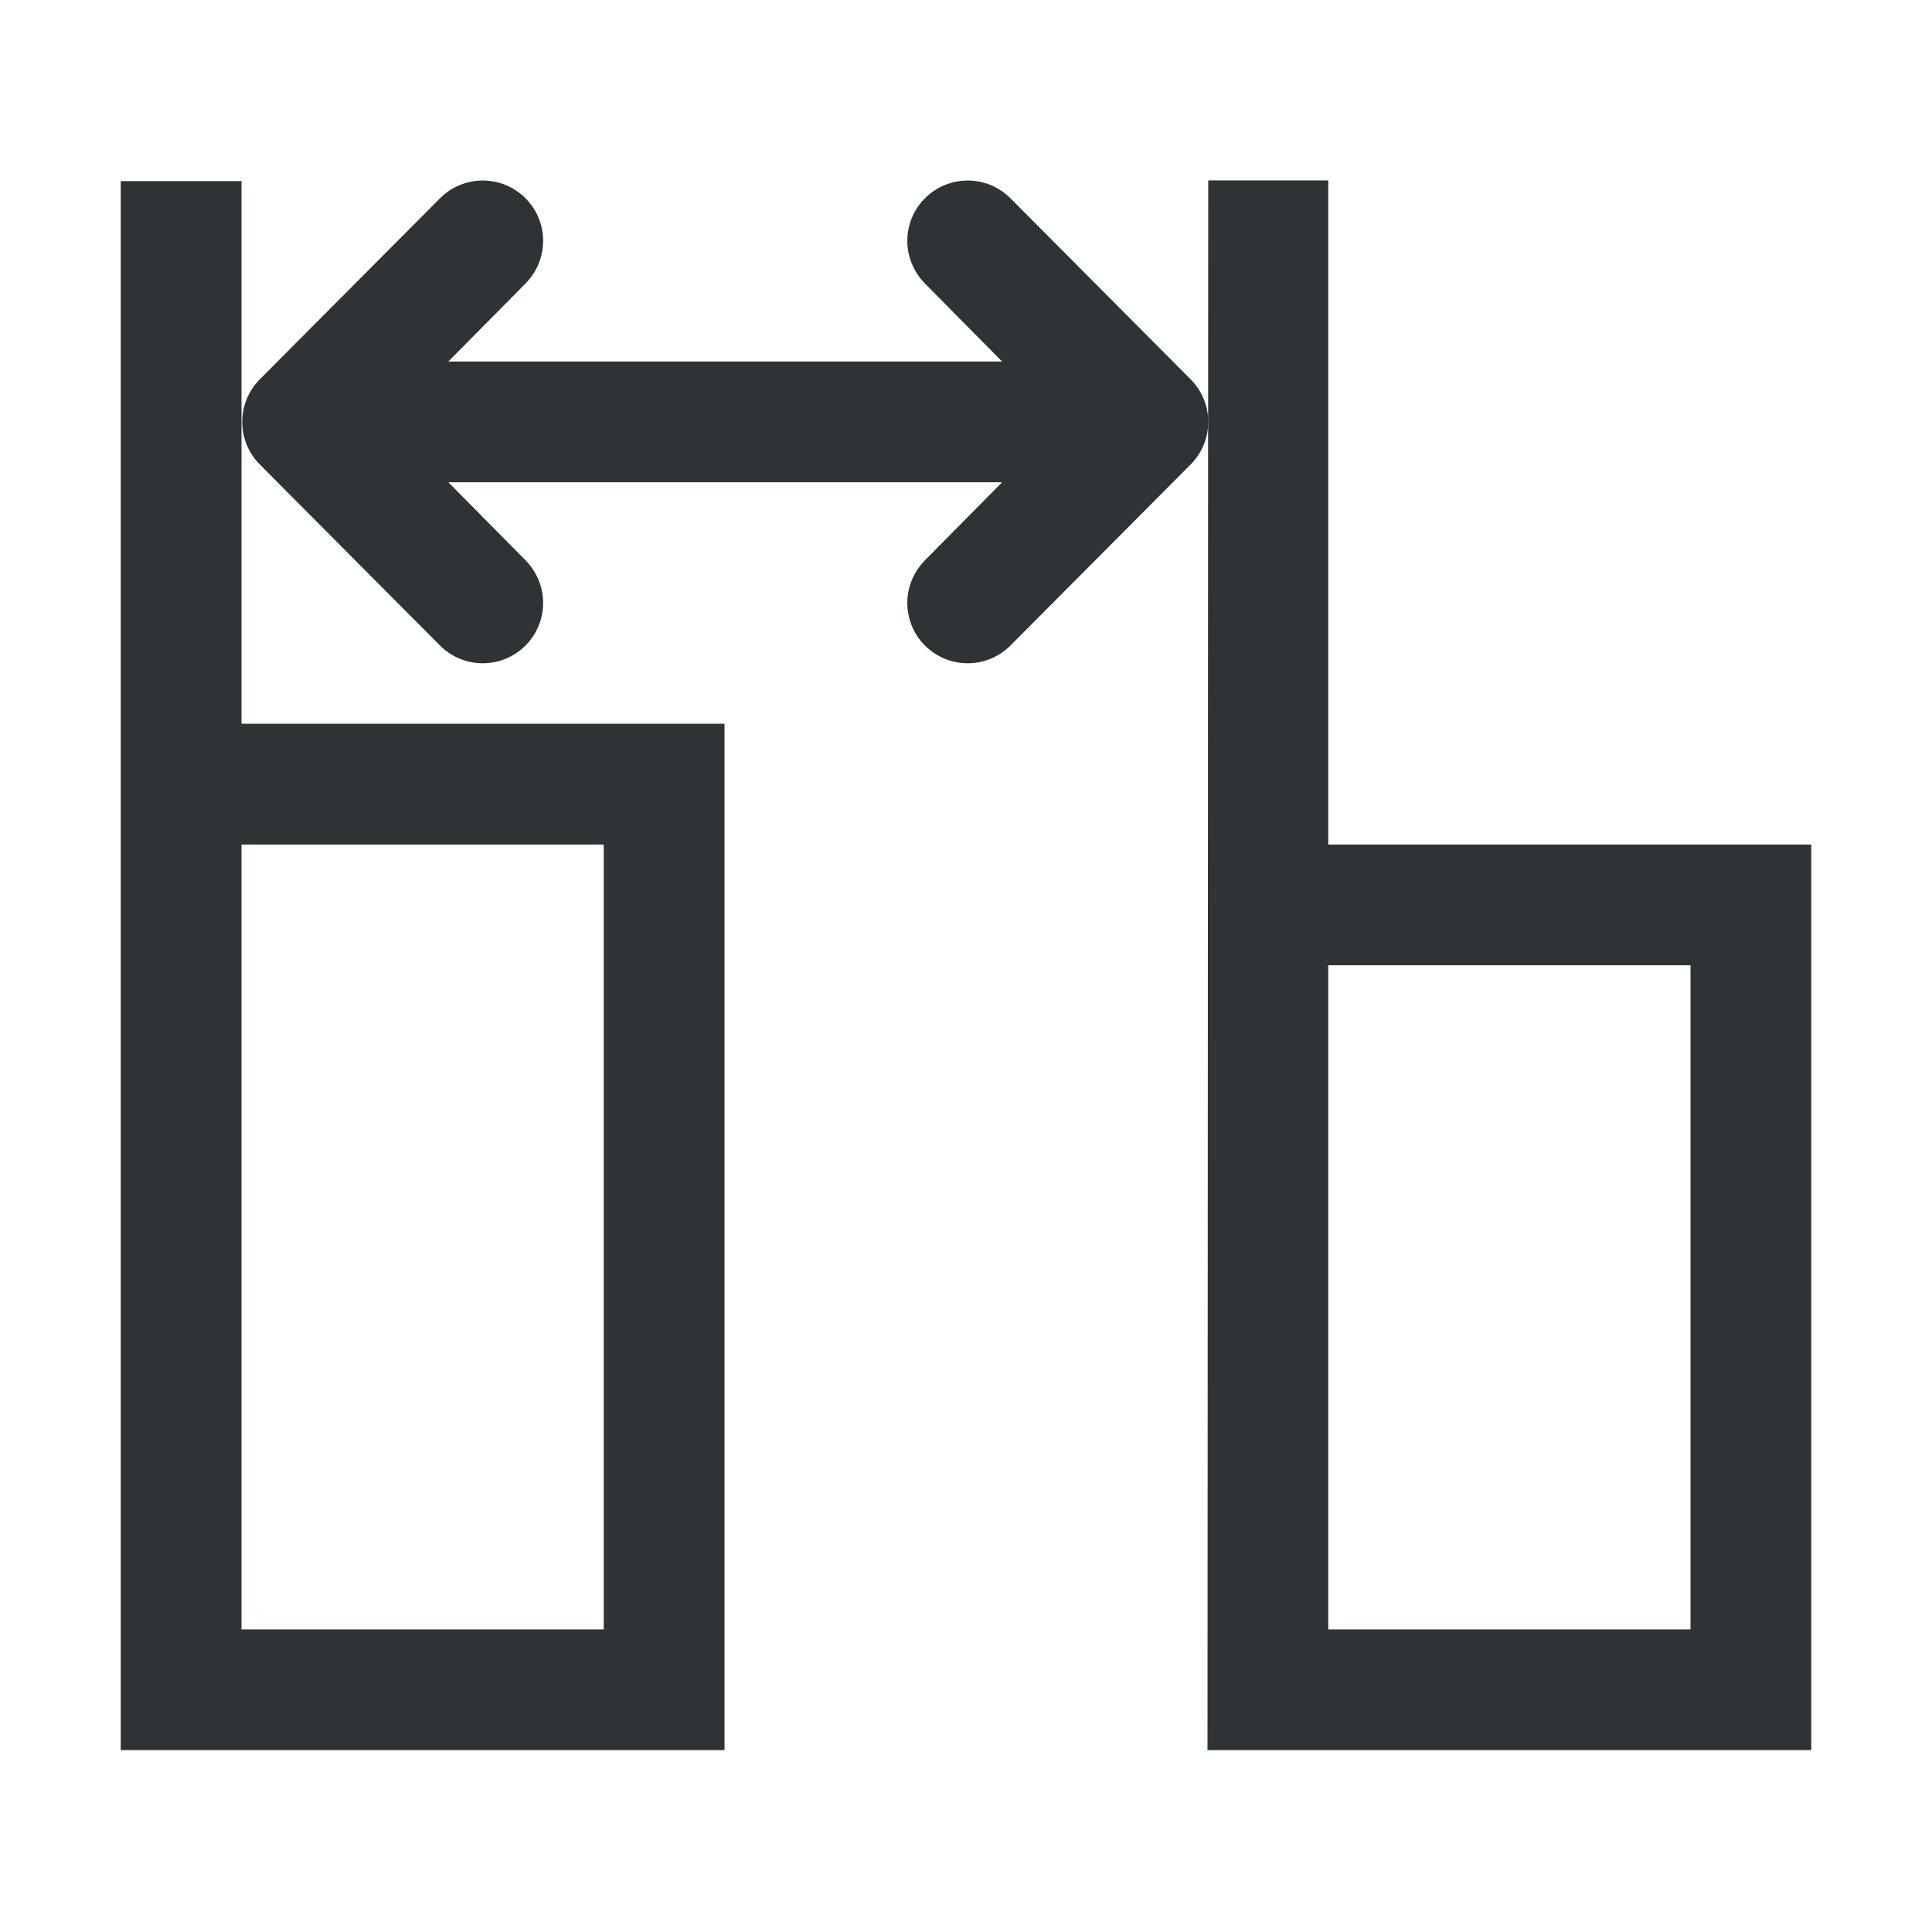 <svg height="32" viewBox="0 0 32 32" width="32" xmlns="http://www.w3.org/2000/svg"><g fill="#2e3436" transform="matrix(0 -1 1 0 .012 31.988)"><path d="m3 1.988v10h17v-7.988-.012h8.988v-2zm2 2h13v6h-13zm-2 16v10h15v-8h11v-1.988zm2 2h11v6h-11z"/><path d="m25 4c-.266 0-.52.105-.707.293l-2.998 2.984c-.195.195-.293.451-.293.707s.098.512.293.707c.187.187.441.293.707.293s.518-.107.707-.293l1.291-1.277v9.172l-1.291-1.277c-.189-.186-.441-.293-.707-.293s-.52.105-.707.293c-.195.195-.293.451-.293.707s.098.512.293.707l2.998 2.984c.188.188.441.293.707.293s.52-.105.707-.293l2.998-2.984c.195-.195.293-.451.293-.707s-.098-.512-.293-.707c-.187-.188-.441-.293-.707-.293s-.518.107-.707.293l-1.291 1.277v-9.172l1.291 1.277c.189.186.441.293.707.293s.52-.105.707-.293c.195-.195.293-.451.293-.707s-.098-.512-.293-.707l-2.998-2.984c-.188-.187-.441-.293-.707-.293z"/></g></svg>